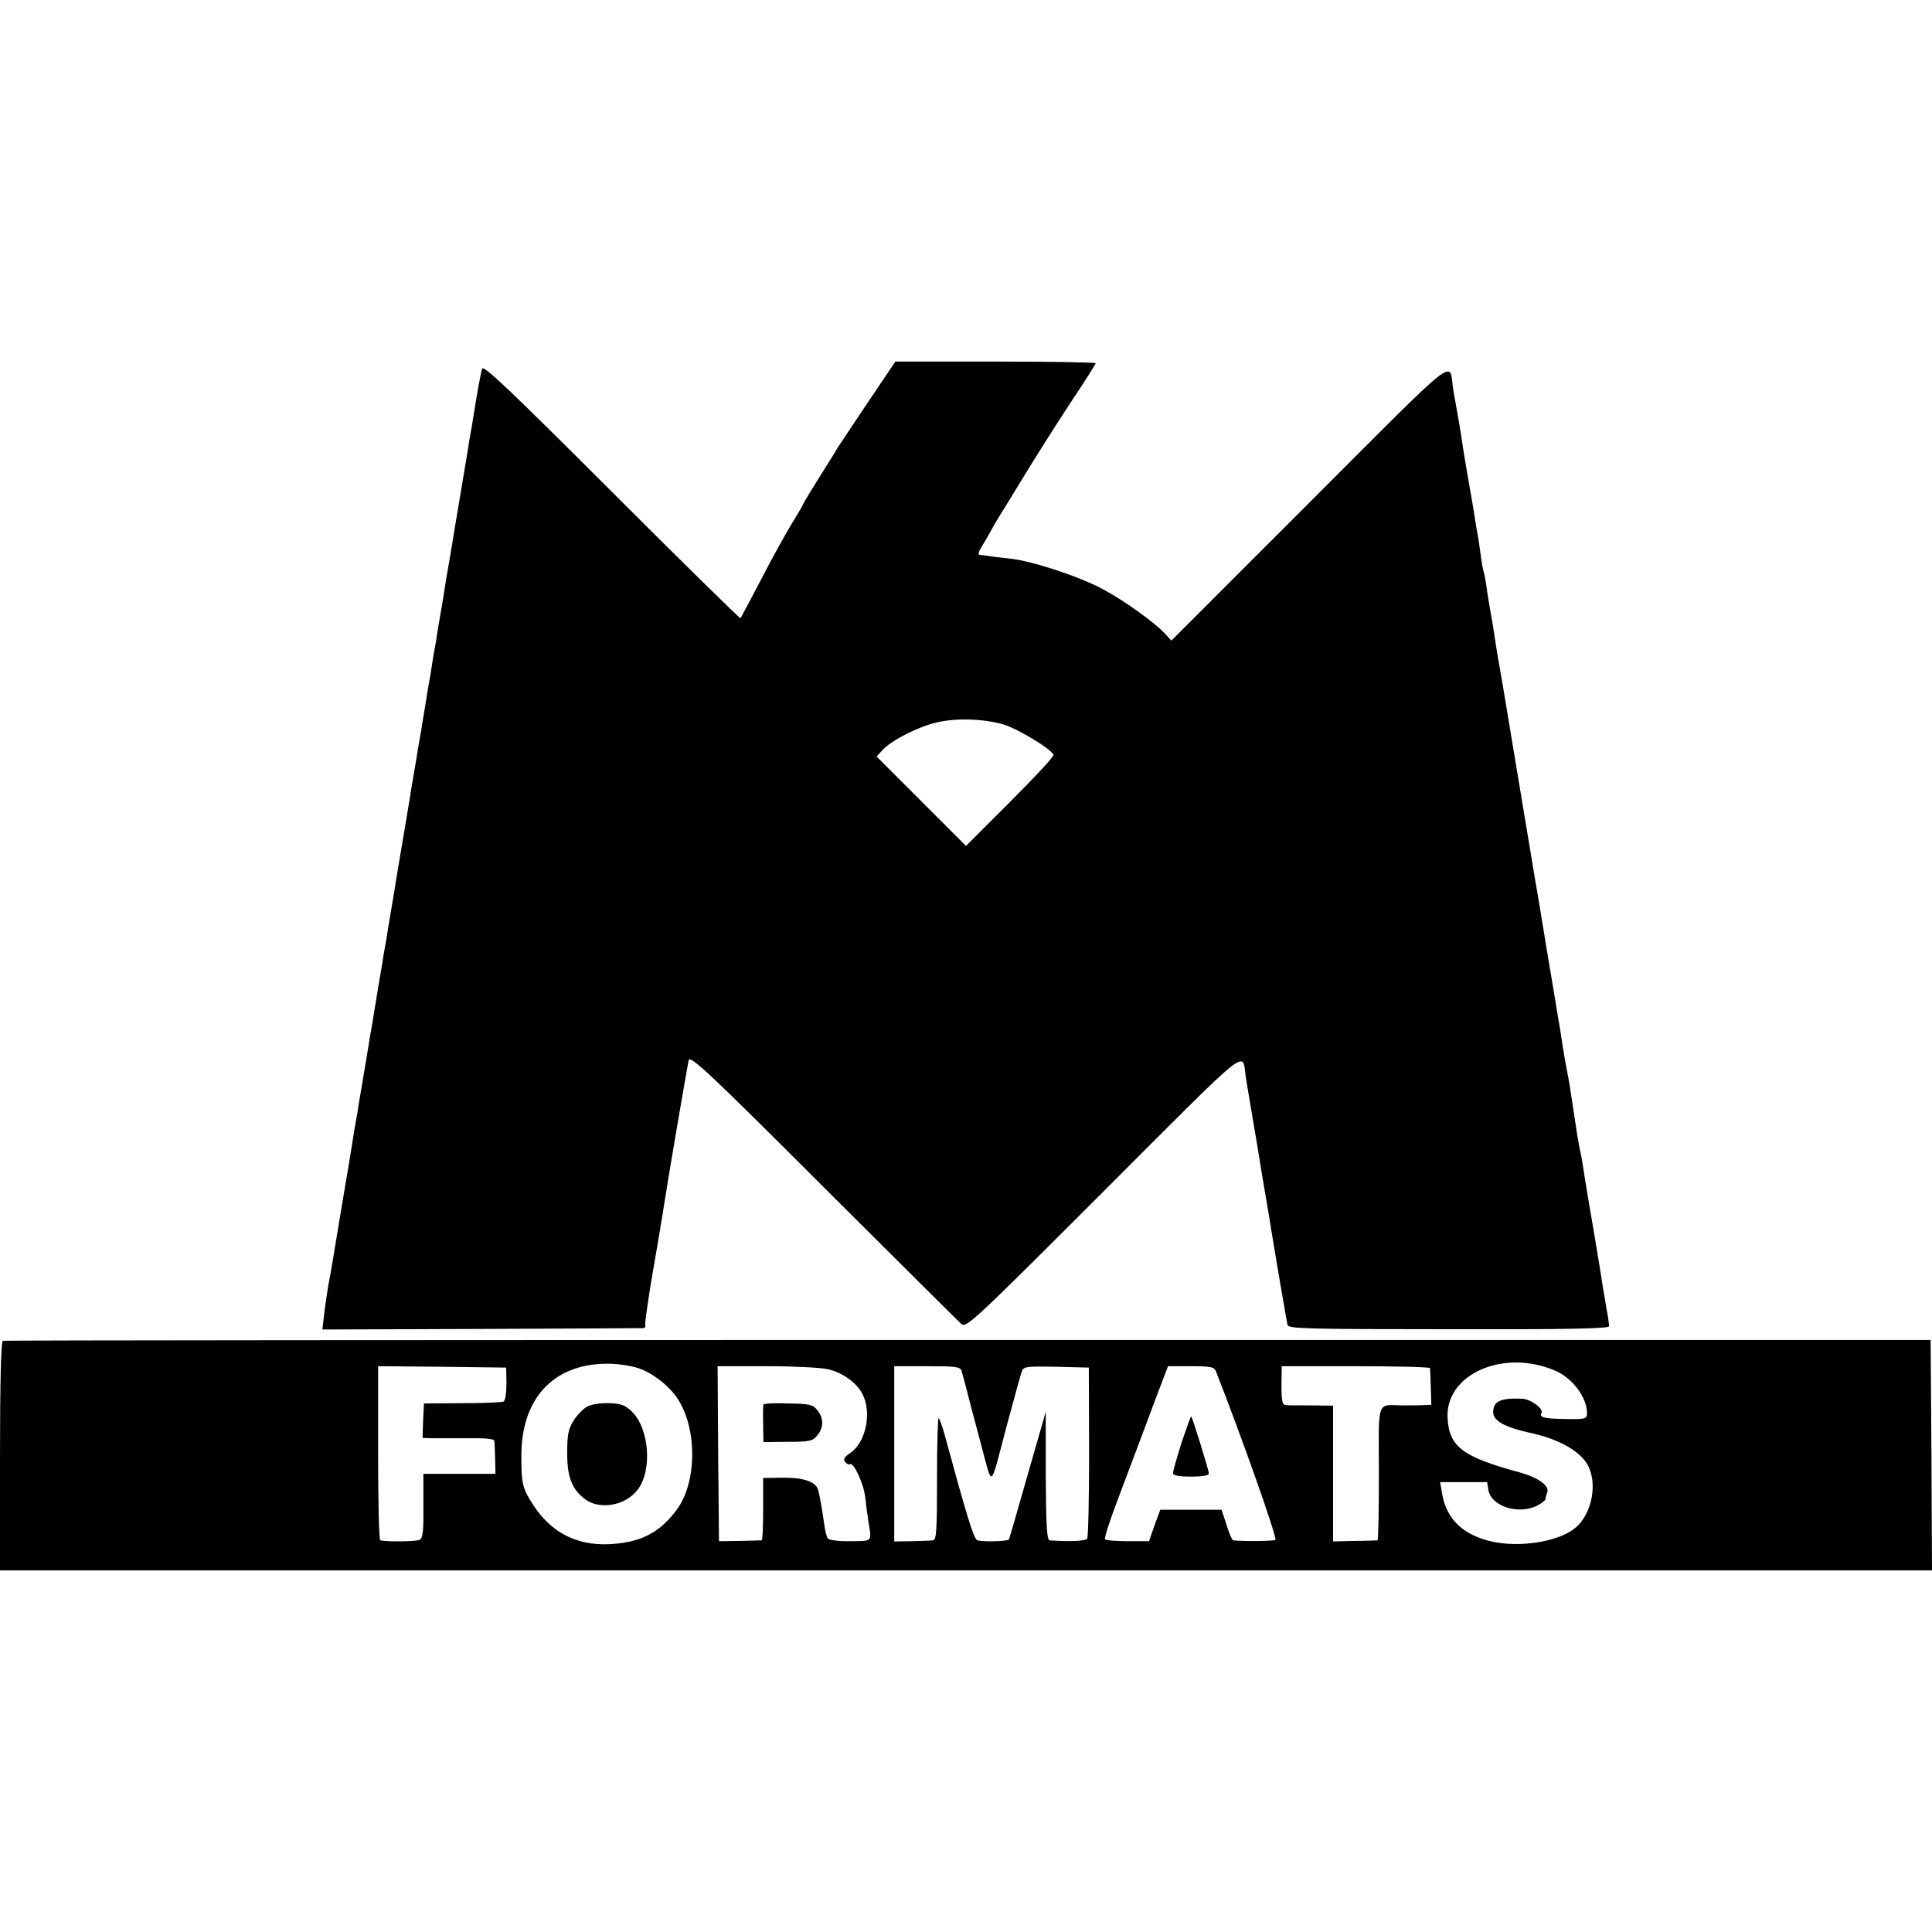 <?xml version="1.0" standalone="no"?>
<!DOCTYPE svg PUBLIC "-//W3C//DTD SVG 20010904//EN"
 "http://www.w3.org/TR/2001/REC-SVG-20010904/DTD/svg10.dtd">
<svg version="1.0" xmlns="http://www.w3.org/2000/svg"
 width="700pt" height="700pt" viewBox="0 0 700 700"
 preserveAspectRatio="xMidYMid meet">
<g transform="translate(0,700) scale(0.1,-0.1)"
fill="#000000" stroke="none">
<path d="M3145 5543 c-55 -82 -104 -156 -110 -165 -5 -10 -35 -57 -65 -105
-30 -48 -57 -92 -59 -98 -2 -5 -21 -38 -42 -72 -21 -34 -71 -124 -110 -200
-40 -76 -74 -140 -76 -143 -2 -2 -212 204 -467 459 -369 369 -465 460 -469
445 -6 -18 -19 -93 -32 -174 -3 -19 -7 -46 -10 -60 -3 -14 -7 -41 -10 -60 -12
-71 -14 -87 -30 -180 -9 -52 -18 -108 -21 -125 -2 -16 -9 -55 -14 -85 -5 -30
-12 -70 -15 -87 -3 -18 -7 -48 -10 -65 -13 -73 -16 -94 -21 -123 -2 -16 -6
-41 -9 -55 -3 -14 -7 -41 -10 -60 -3 -19 -7 -46 -10 -60 -3 -14 -7 -41 -10
-60 -6 -36 -11 -66 -20 -122 -3 -18 -8 -46 -11 -63 -2 -16 -9 -55 -14 -85 -5
-30 -12 -68 -14 -85 -3 -16 -14 -86 -26 -155 -12 -69 -23 -138 -26 -155 -2
-16 -9 -55 -14 -85 -5 -30 -12 -71 -15 -90 -3 -19 -7 -46 -10 -60 -3 -14 -7
-41 -10 -60 -3 -19 -8 -48 -11 -65 -8 -48 -13 -78 -19 -115 -3 -19 -7 -46 -10
-60 -3 -14 -7 -41 -10 -60 -12 -72 -16 -96 -25 -150 -5 -30 -12 -68 -14 -85
-3 -16 -8 -45 -11 -62 -10 -63 -15 -93 -20 -125 -3 -18 -10 -58 -15 -88 -5
-30 -12 -71 -15 -90 -3 -19 -10 -60 -15 -90 -5 -30 -12 -71 -15 -90 -3 -19
-10 -60 -16 -90 -5 -30 -12 -78 -15 -106 l-6 -51 579 2 c318 1 581 3 585 3 5
1 7 5 6 10 -2 6 3 40 17 132 2 14 15 90 29 170 13 80 27 162 30 184 11 72 76
451 81 474 5 20 67 -37 488 -458 265 -264 490 -488 500 -497 17 -16 43 8 516
481 549 549 500 510 515 411 3 -16 14 -86 26 -155 12 -69 23 -136 25 -150 2
-14 11 -68 20 -120 9 -52 18 -106 20 -120 23 -141 57 -338 60 -351 5 -13 69
-15 585 -15 429 -1 580 2 580 11 0 6 -4 36 -10 66 -5 30 -11 68 -14 84 -2 17
-16 100 -30 185 -15 85 -29 171 -32 190 -12 76 -15 96 -19 110 -2 8 -6 33 -10
55 -8 54 -25 165 -29 190 -2 11 -9 47 -15 80 -6 33 -13 78 -16 100 -4 22 -8
51 -11 65 -2 14 -20 122 -40 240 -19 118 -37 226 -40 240 -2 14 -29 174 -59
355 -30 182 -57 341 -59 355 -19 106 -26 150 -31 185 -3 22 -10 63 -15 90 -5
28 -12 70 -15 95 -4 24 -8 47 -10 50 -1 3 -6 25 -9 50 -3 25 -8 56 -10 70 -3
14 -12 68 -20 120 -9 52 -18 104 -20 115 -10 59 -16 94 -21 130 -3 22 -10 63
-15 90 -5 28 -12 66 -15 85 -16 105 36 146 -519 -409 l-502 -502 -24 26 c-37
40 -146 118 -220 158 -85 47 -258 104 -340 113 -36 4 -72 8 -80 10 -8 1 -21 3
-28 3 -10 1 -8 10 7 34 11 18 26 44 33 57 7 14 20 36 29 50 9 14 49 79 89 145
40 66 115 184 166 262 52 78 94 144 94 147 0 3 -163 6 -363 6 l-363 0 -99
-147z m491 -1168 c51 -15 175 -90 181 -110 2 -6 -69 -82 -157 -170 l-160 -160
-162 162 -162 162 23 25 c33 35 130 84 197 99 70 16 169 13 240 -8z"/>
<path d="M10 2142 c-6 -2 -10 -151 -10 -418 l0 -414 3500 0 3500 0 -2 417 -3
418 -3487 0 c-1919 0 -3492 -1 -3498 -3z m5622 -107 c64 -26 118 -97 118 -155
0 -22 -4 -23 -94 -21 -62 1 -80 7 -71 21 9 15 -37 50 -69 52 -78 4 -106 -9
-106 -48 0 -33 43 -56 145 -78 88 -20 161 -59 192 -105 45 -66 23 -188 -42
-239 -62 -49 -201 -70 -301 -47 -104 24 -163 81 -179 173 l-7 42 85 0 85 0 5
-30 c12 -59 110 -89 177 -55 17 9 30 20 30 24 0 5 3 16 6 24 9 24 -32 53 -99
72 -207 56 -256 93 -262 195 -11 159 199 254 387 175z m-3326 10 c56 -16 122
-68 153 -119 68 -110 65 -299 -7 -396 -63 -85 -133 -120 -248 -125 -116 -4
-205 42 -270 139 -41 63 -45 78 -45 182 0 206 115 331 307 333 33 1 83 -6 110
-14z m-471 -58 c0 -32 -4 -61 -10 -65 -5 -3 -72 -6 -149 -6 l-140 -1 -3 -62
-2 -63 37 -1 c20 0 79 0 130 0 57 1 92 -2 93 -9 1 -5 2 -35 3 -65 l1 -55 -131
0 -130 0 0 -116 c1 -94 -2 -117 -14 -123 -12 -6 -111 -8 -142 -2 -5 0 -8 143
-8 316 l0 315 232 -2 232 -3 1 -58z m1165 52 c53 -12 104 -49 125 -90 35 -67
12 -176 -45 -214 -21 -14 -26 -23 -18 -32 6 -7 14 -11 18 -8 13 8 50 -72 55
-121 3 -27 8 -65 11 -84 13 -78 17 -73 -64 -74 -41 -1 -77 4 -82 9 -5 6 -11
30 -14 55 -8 56 -16 100 -22 123 -9 29 -54 44 -129 43 l-70 -1 0 -112 c0 -62
-2 -113 -5 -114 -3 0 -39 -1 -80 -2 l-75 -1 -3 317 -2 317 177 0 c98 0 198 -5
223 -11z m484 -6 c3 -10 15 -54 26 -98 11 -44 23 -87 25 -95 2 -8 11 -42 20
-75 42 -157 31 -164 89 56 29 107 55 203 59 212 6 16 20 17 124 15 l118 -3 1
-305 c0 -168 -3 -310 -7 -315 -7 -9 -66 -11 -136 -6 -10 1 -13 55 -14 234 l0
232 -66 -230 c-36 -126 -66 -232 -68 -233 -7 -7 -104 -9 -115 -2 -13 8 -37 87
-117 380 -8 30 -18 58 -22 62 -3 4 -6 -94 -6 -217 0 -194 -2 -225 -15 -226 -8
-1 -43 -2 -77 -3 l-63 -1 0 318 0 317 119 0 c105 0 120 -2 125 -17z m921 0
c92 -234 224 -607 216 -612 -8 -5 -109 -6 -153 -2 -4 1 -15 26 -24 56 l-18 55
-111 0 -111 0 -21 -57 -20 -57 -76 0 c-43 0 -80 3 -83 7 -4 3 17 68 46 144 67
178 100 265 145 386 l37 97 83 0 c70 0 84 -3 90 -17z m776 10 c1 -5 2 -36 3
-70 l2 -63 -30 -1 c-17 -1 -51 -1 -76 -1 -93 2 -85 24 -84 -248 0 -132 -2
-240 -5 -241 -3 0 -41 -2 -83 -2 l-78 -2 0 246 0 246 -77 1 c-43 0 -85 0 -94
1 -13 1 -16 14 -16 71 l1 70 268 0 c147 0 269 -3 269 -7z"/>
<path d="M2128 1904 c-14 -7 -37 -31 -50 -51 -19 -32 -23 -51 -23 -118 0 -87
17 -131 65 -167 54 -40 146 -23 190 34 54 70 43 222 -21 284 -24 23 -40 29
-82 30 -29 1 -64 -4 -79 -12z"/>
<path d="M2766 1911 c-1 -3 -2 -35 -1 -71 l1 -65 88 1 c80 0 91 3 107 23 24
29 24 63 0 92 -16 20 -28 23 -105 24 -47 2 -88 0 -90 -4z"/>
<path d="M4281 1773 c-17 -54 -31 -104 -31 -110 0 -9 20 -13 65 -13 42 0 65 4
65 11 0 12 -59 201 -64 207 -2 1 -17 -42 -35 -95z"/>
</g>
</svg>
